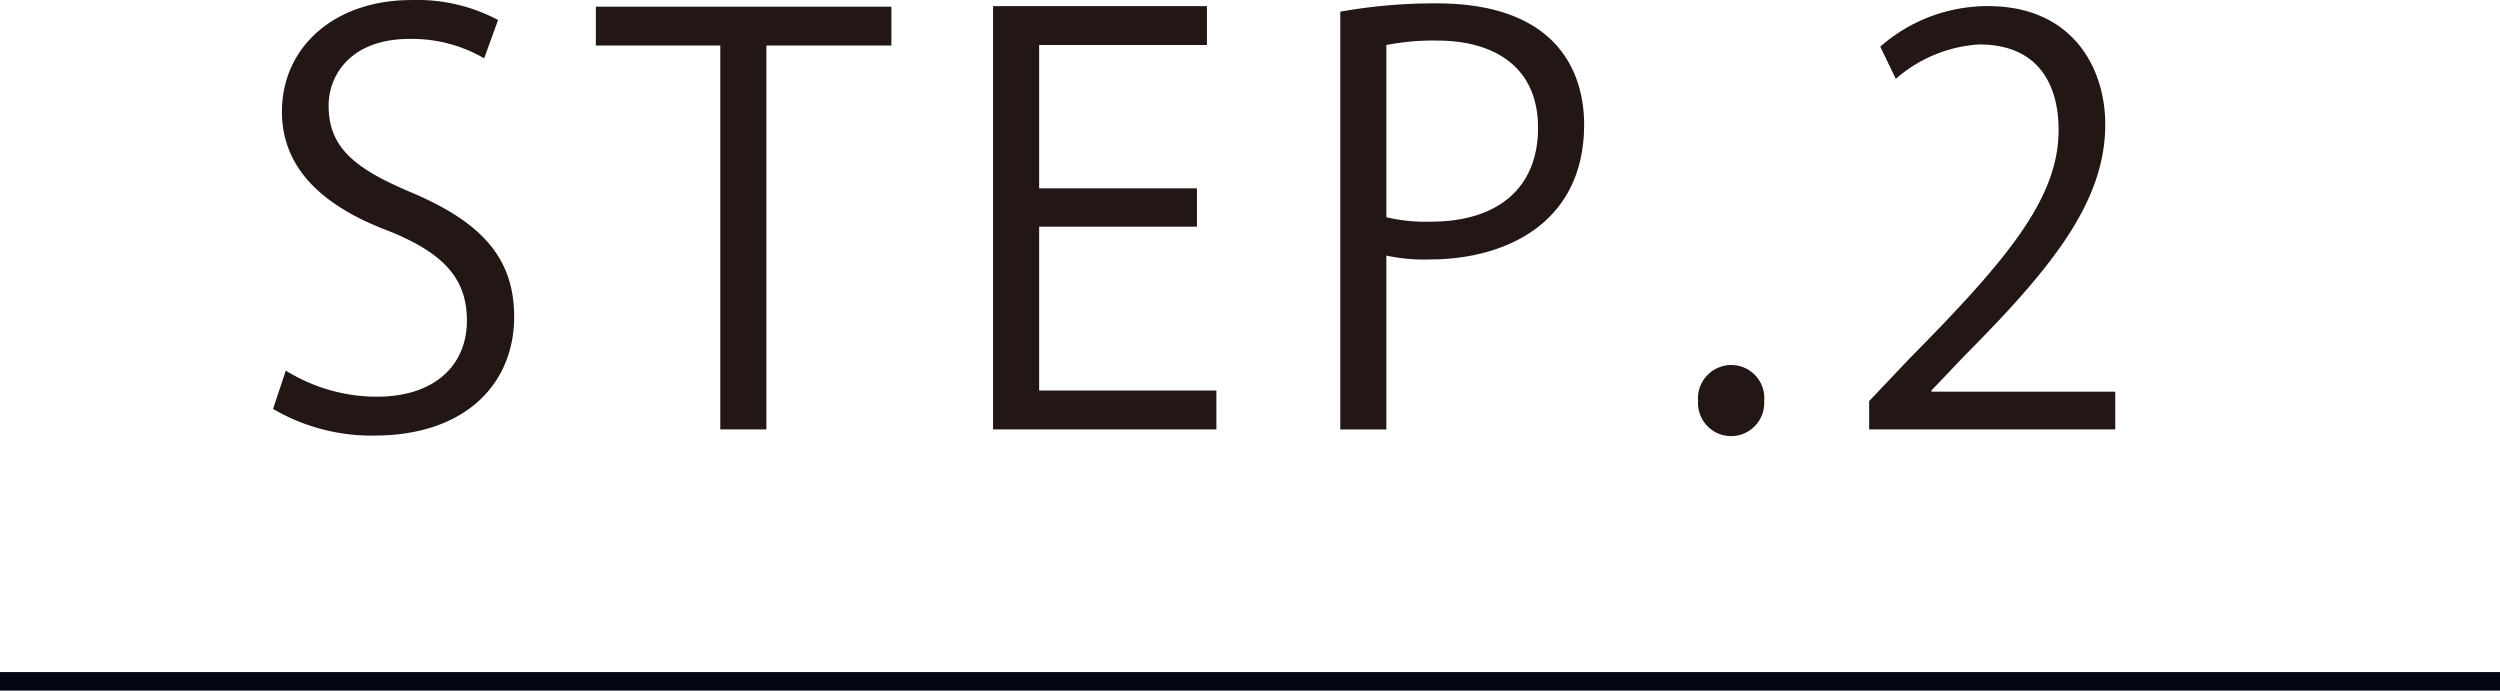 <svg xmlns="http://www.w3.org/2000/svg" width="135" height="37.292" viewBox="0 0 135 37.292"><defs><style>.a{fill:#221714;}.b{fill:none;stroke:#030613;stroke-miterlimit:10;}</style></defs><title>club-step-2</title><path class="a" d="M26.146,6.361A7.77,7.77,0,0,0,22.125,5.312c-3.18,0-4.38,1.949-4.38,3.6,0,2.25,1.381,3.39,4.44,4.68,3.689,1.56,5.58,3.45,5.58,6.72,0,3.63-2.641,6.42-7.561,6.42a10.514,10.514,0,0,1-5.459-1.44l.689-2.069a9.324,9.324,0,0,0,4.92,1.41c3.06,0,4.859-1.65,4.859-4.11,0-2.25-1.229-3.63-4.199-4.83-3.45-1.289-5.79-3.3-5.79-6.449,0-3.48,2.82-6.03,6.99-6.03A9.288,9.288,0,0,1,26.896,4.291Z" transform="translate(0 -3.211)"/><path class="a" d="M48.135,5.671h-6.75V26.4H38.896V5.671H32.176V3.571h15.959Z" transform="translate(0 -3.211)"/><path class="a" d="M65.685,26.4H53.625V3.541H65.175V5.642H56.114v7.739h8.521v2.07H56.114v8.85h9.57Z" transform="translate(0 -3.211)"/><path class="a" d="M72.375,3.841a29.021,29.021,0,0,1,5.189-.449c7.38,0,7.979,4.739,7.979,6.539,0,5.37-4.289,7.29-8.339,7.29a9.452,9.452,0,0,1-2.341-.21v9.39H72.375Zm2.489,11.1a9.083,9.083,0,0,0,2.4.24c3.6,0,5.79-1.8,5.79-5.069,0-3.271-2.34-4.71-5.46-4.71a13.23,13.23,0,0,0-2.73.24Z" transform="translate(0 -3.211)"/><path class="a" d="M91.694,24.87a1.807,1.807,0,0,1,1.8-1.949,1.785,1.785,0,0,1,1.771,1.949,1.788,1.788,0,1,1-3.57,0Z" transform="translate(0 -3.211)"/><path class="a" d="M114.224,26.4h-13.29V24.87l2.19-2.31c5.34-5.399,8.04-8.67,8.04-12.329,0-2.4-1.051-4.62-4.29-4.62a7.514,7.514,0,0,0-4.5,1.859l-.84-1.739A8.782,8.782,0,0,1,107.354,3.541c4.53,0,6.33,3.3,6.33,6.39,0,4.23-2.97,7.83-7.62,12.51l-1.77,1.86v.06h9.93Z" transform="translate(0 -3.211)"/><line class="b" y1="36.792" x2="135" y2="36.792"/></svg>
